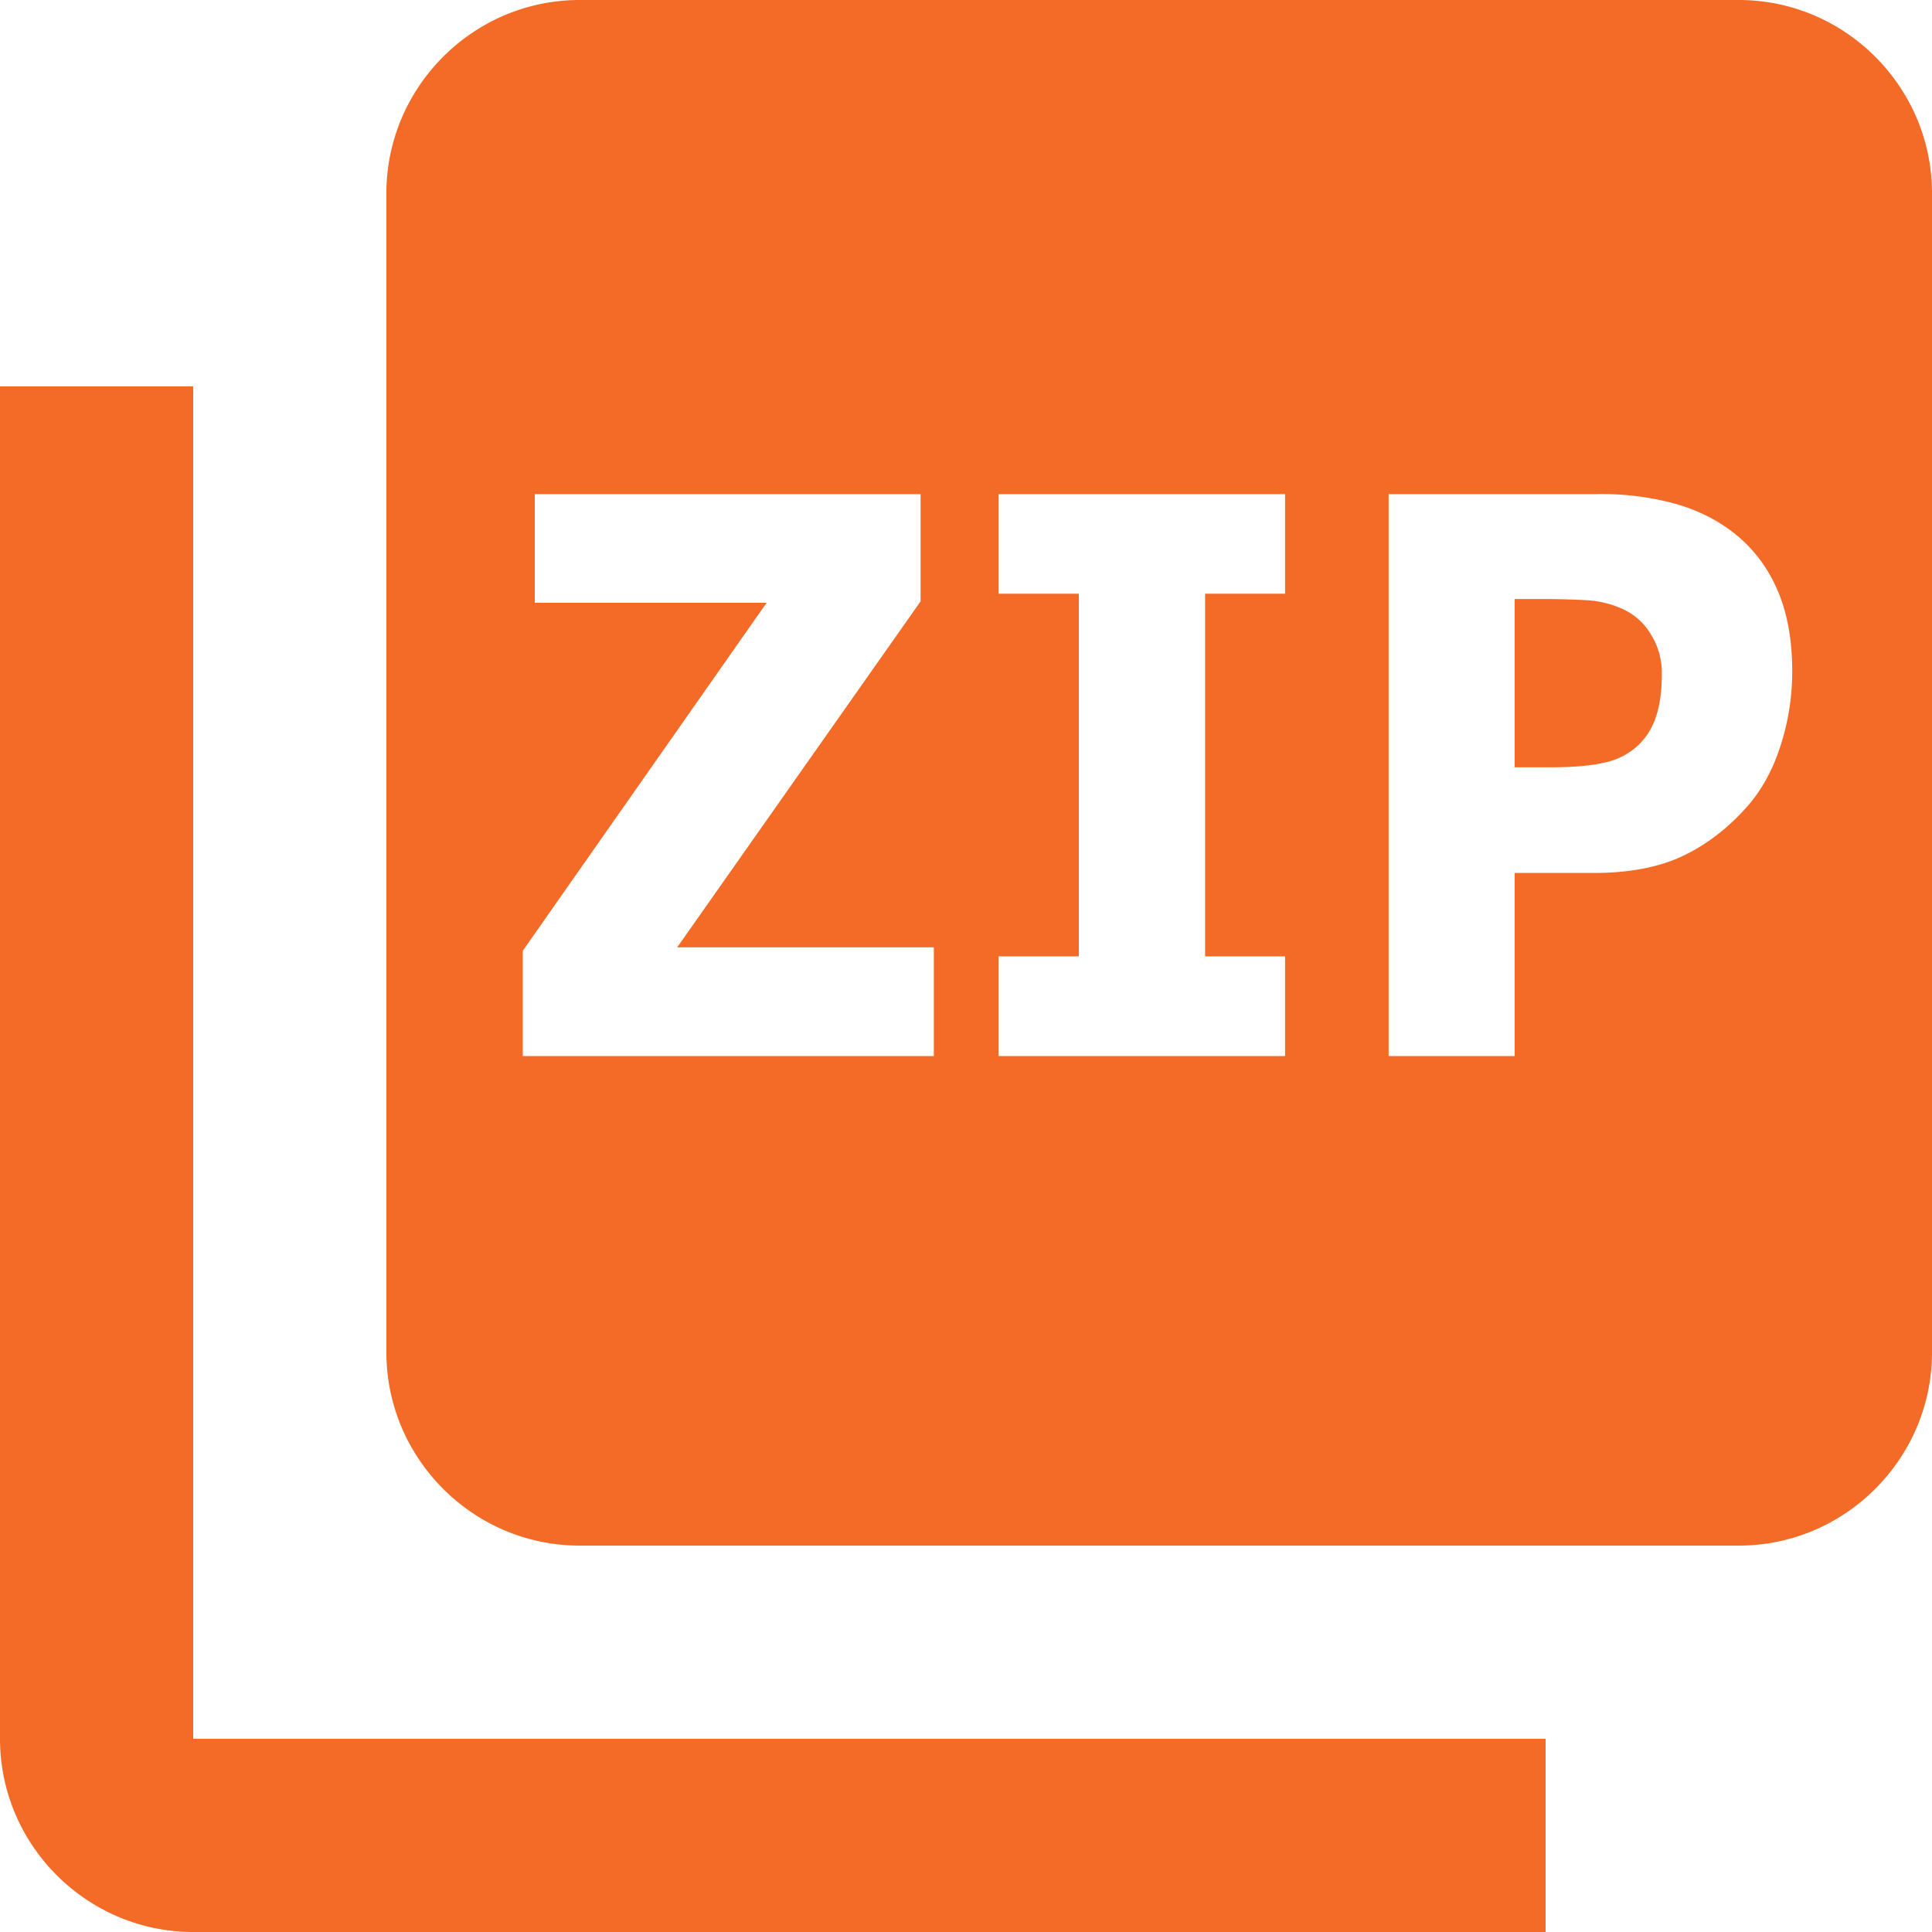 <svg xmlns="http://www.w3.org/2000/svg" fill-rule="evenodd" stroke-linejoin="round" stroke-miterlimit="2" clip-rule="evenodd" viewBox="0 0 20 20"><path d="M6 0C4.9 0 4 .9 4 2v12c0 1.1.9 2 2 2h12c1.1 0 2-.9 2-2V2c0-1.1-.9-2-2-2H6zM0 4v14c0 1.1.9 2 2 2h14v-2H2V4H0zm5.535 1.115H9.53v1.11L7.01 9.807h2.657v1.125H5.412v-1.09L7.936 6.24h-2.4V5.115zm4.803 0h2.965v1.031h-.828V9.9h.828v1.032h-2.965V9.9h.83V6.146h-.83v-1.03zm4.037 0h2.148a2.9 2.9 0 01.813.098c.222.062.418.157.588.285.204.154.36.35.467.59.108.24.162.527.162.863 0 .26-.04.516-.12.766-.079.247-.192.456-.34.625-.201.229-.426.402-.675.52-.247.117-.556.175-.926.175h-.812v1.895h-1.305V5.115zm1.305 1.086v1.742h.375c.222 0 .404-.015.547-.047a.734.734 0 00.363-.187.716.716 0 00.18-.297c.038-.117.058-.259.058-.426a.75.75 0 00-.115-.422.65.65 0 00-.27-.25 1.046 1.046 0 00-.396-.101 9.014 9.014 0 00-.518-.012h-.224z" fill="#f36b27" fill-rule="nonzero"/></svg>
